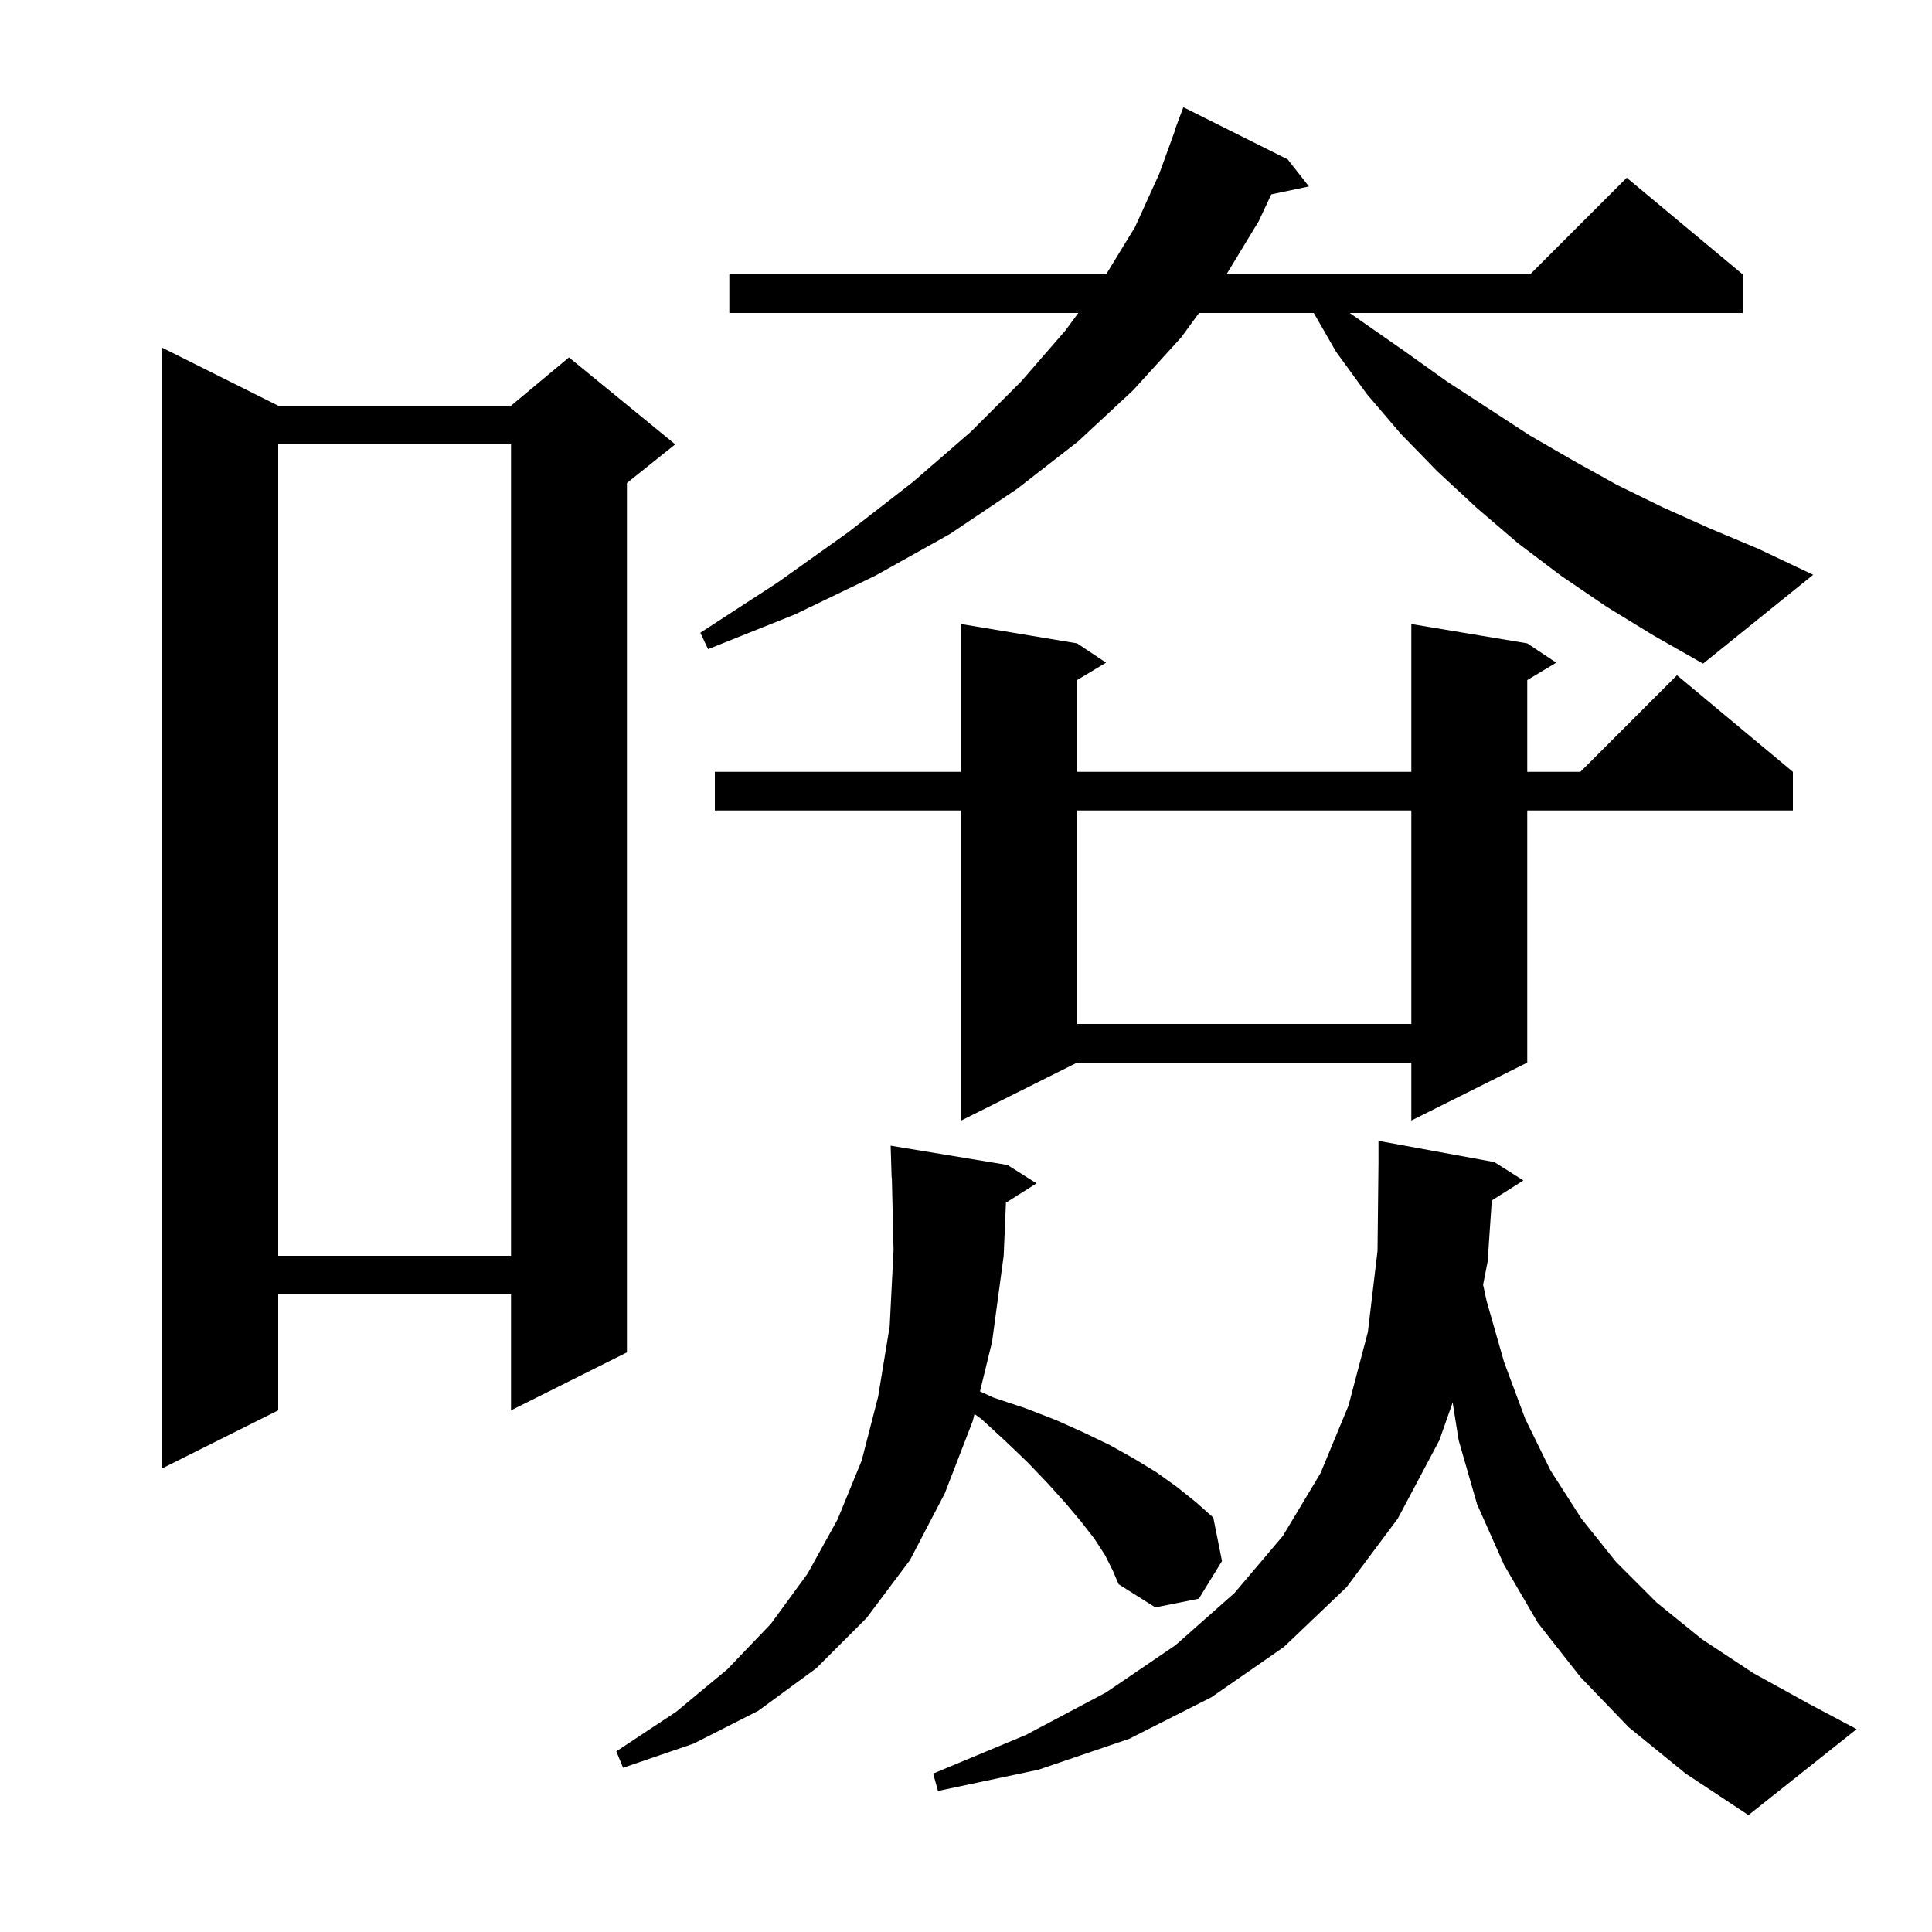 <svg xmlns="http://www.w3.org/2000/svg" xmlns:xlink="http://www.w3.org/1999/xlink" version="1.1" baseProfile="full" viewBox="0 0 200 200" width="200" height="200"><g fill="currentColor"><path d="M 168.6 178.8 L 163.6 173.6 L 159.2 168.0 L 155.7 162.0 L 152.9 155.7 L 151.0 149.1 L 150.377 145.191 L 149.0 149.1 L 144.7 157.2 L 139.4 164.3 L 132.9 170.5 L 125.4 175.7 L 116.9 180.0 L 107.5 183.2 L 97.1 185.4 L 96.6 183.6 L 106.2 179.6 L 114.5 175.2 L 121.7 170.3 L 127.8 164.9 L 132.8 159.0 L 136.7 152.5 L 139.6 145.5 L 141.6 137.9 L 142.6 129.5 L 142.7 120.4 L 142.7 118.1 L 154.7 120.3 L 157.7 122.2 L 154.43 124.269 L 154.0 130.6 L 153.53 132.999 L 153.9 134.7 L 155.7 141.0 L 157.9 146.9 L 160.5 152.2 L 163.7 157.2 L 167.3 161.7 L 171.5 165.9 L 176.2 169.7 L 181.5 173.2 L 187.3 176.4 L 192.2 179.0 L 181.0 187.9 L 174.5 183.6 Z M 114.4 161.0 L 113.3 159.3 L 111.9 157.5 L 110.3 155.6 L 108.5 153.6 L 106.4 151.4 L 104.1 149.2 L 101.6 146.9 L 100.877 146.376 L 100.7 147.1 L 97.8 154.6 L 94.2 161.5 L 89.7 167.5 L 84.5 172.7 L 78.5 177.1 L 71.8 180.5 L 64.5 183.0 L 63.8 181.3 L 70.0 177.2 L 75.3 172.8 L 79.8 168.1 L 83.6 162.9 L 86.7 157.3 L 89.2 151.2 L 90.9 144.6 L 92.1 137.3 L 92.5 129.4 L 92.323 121.897 L 92.3 121.9 L 92.2 118.6 L 104.3 120.6 L 107.3 122.5 L 104.134 124.503 L 103.9 130.0 L 102.7 138.9 L 101.447 144.039 L 102.9 144.7 L 106.2 145.8 L 109.3 147.0 L 112.2 148.3 L 114.9 149.6 L 117.4 151.0 L 119.7 152.4 L 121.8 153.9 L 123.8 155.5 L 125.6 157.1 L 126.5 161.6 L 124.1 165.5 L 119.6 166.4 L 115.8 164.0 L 115.2 162.6 Z M 28.8 42.0 L 52.9 42.0 L 58.9 37.0 L 69.9 46.0 L 64.9 50.0 L 64.9 140.0 L 52.9 146.0 L 52.9 134.0 L 28.8 134.0 L 28.8 146.0 L 16.8 152.0 L 16.8 36.0 Z M 28.8 46.0 L 28.8 130.0 L 52.9 130.0 L 52.9 46.0 Z M 158.1 66.6 L 161.1 68.6 L 158.1 70.4 L 158.1 79.9 L 163.6 79.9 L 173.6 69.9 L 185.6 79.9 L 185.6 83.9 L 158.1 83.9 L 158.1 110.0 L 146.1 116.0 L 146.1 110.0 L 111.5 110.0 L 99.5 116.0 L 99.5 83.9 L 74.0 83.9 L 74.0 79.9 L 99.5 79.9 L 99.5 64.6 L 111.5 66.6 L 114.5 68.6 L 111.5 70.4 L 111.5 79.9 L 146.1 79.9 L 146.1 64.6 Z M 111.5 83.9 L 111.5 106.0 L 146.1 106.0 L 146.1 83.9 Z M 166.3 62.8 L 161.6 59.6 L 157.1 56.2 L 152.9 52.6 L 148.8 48.8 L 145.0 44.9 L 141.5 40.8 L 138.3 36.4 L 136.002 32.4 L 124.122 32.4 L 122.3 34.9 L 117.3 40.4 L 111.6 45.7 L 105.3 50.6 L 98.3 55.3 L 90.6 59.6 L 82.3 63.6 L 73.3 67.2 L 72.5 65.5 L 80.5 60.3 L 87.8 55.1 L 94.5 49.9 L 100.5 44.7 L 105.7 39.5 L 110.3 34.2 L 111.625 32.4 L 75.5 32.4 L 75.5 28.4 L 114.506 28.4 L 117.5 23.5 L 120.0 18.0 L 121.633 13.509 L 121.6 13.5 L 122.5 11.1 L 133.3 16.5 L 135.5 19.3 L 131.603 20.12 L 130.3 22.9 L 126.964 28.4 L 158.4 28.4 L 168.4 18.4 L 180.4 28.4 L 180.4 32.4 L 139.723 32.4 L 145.6 36.5 L 149.8 39.5 L 158.4 45.1 L 162.9 47.7 L 167.4 50.2 L 172.1 52.5 L 177.0 54.7 L 182.0 56.8 L 187.7 59.5 L 176.3 68.7 L 171.2 65.8 Z "/></g></svg>